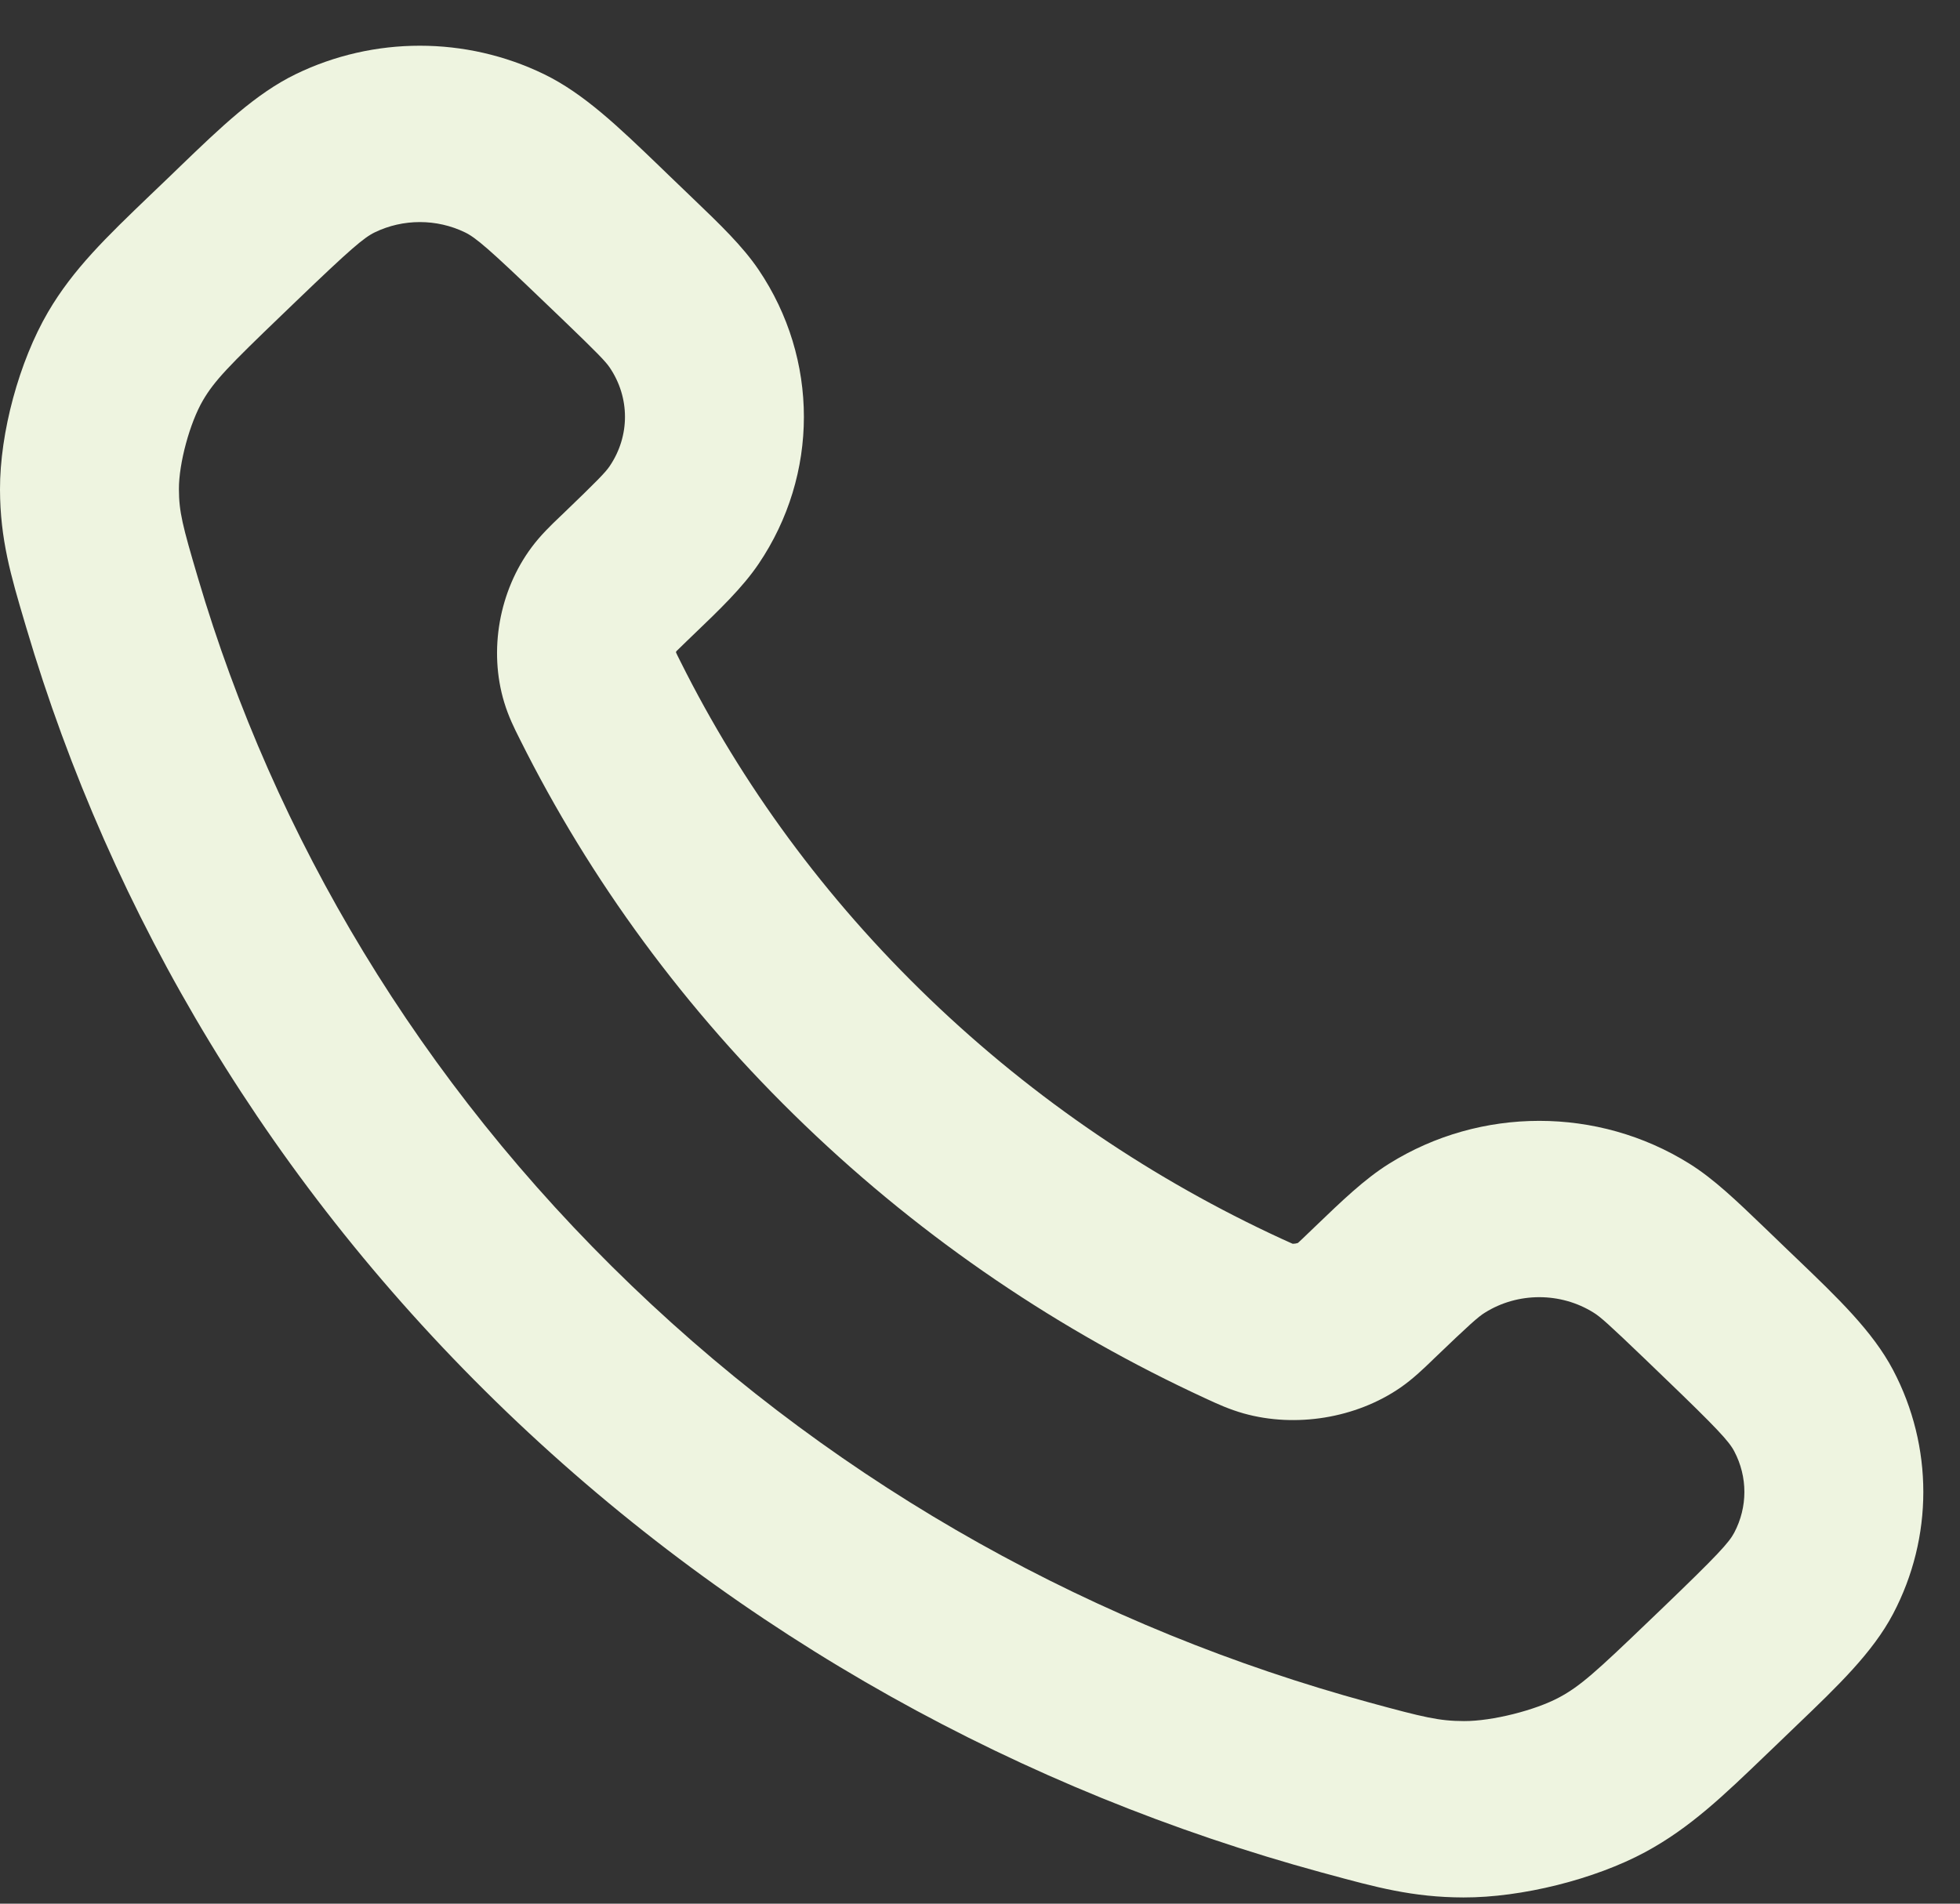 <svg xmlns="http://www.w3.org/2000/svg" fill="none" viewBox="0 0 35 34" height="34" width="35">
<rect x="0" y="0" width="35" height="34" fill="#333333" stroke="none"/>
<path fill="#EEF4E0" d="M8.303 4.15C7.798 3.905 7.197 3.905 6.692 4.15C6.499 4.244 6.266 4.44 5.288 5.38C5.288 5.38 5.288 5.38 5.288 5.38L5.025 5.633C4.087 6.534 3.83 6.799 3.625 7.149C3.389 7.552 3.193 8.277 3.195 8.735C3.196 9.142 3.259 9.388 3.536 10.325C4.901 14.946 7.478 19.312 11.276 22.96C15.074 26.609 19.627 29.091 24.456 30.408C25.428 30.673 25.699 30.738 26.144 30.739C26.643 30.741 27.416 30.547 27.847 30.314C28.218 30.114 28.497 29.863 29.432 28.965L29.696 28.712C30.677 27.769 30.876 27.55 30.969 27.373C31.21 26.915 31.21 26.378 30.969 25.921C30.876 25.744 30.677 25.524 29.696 24.582L29.37 24.268C28.727 23.651 28.576 23.517 28.457 23.444C27.869 23.076 27.104 23.076 26.517 23.444C26.398 23.517 26.247 23.651 25.604 24.268C25.591 24.281 25.578 24.293 25.565 24.306C25.414 24.451 25.228 24.631 25.005 24.785C24.211 25.331 23.138 25.504 22.211 25.245C21.951 25.172 21.737 25.073 21.564 24.993C21.551 24.987 21.538 24.981 21.525 24.975C18.94 23.782 16.516 22.157 14.374 20.098C12.231 18.04 10.535 15.709 9.29 13.217C9.284 13.205 9.277 13.192 9.271 13.179C9.188 13.014 9.082 12.803 9.004 12.545C8.722 11.617 8.914 10.551 9.493 9.775C9.654 9.558 9.842 9.378 9.993 9.234C10.007 9.221 10.02 9.208 10.033 9.196C10.677 8.577 10.814 8.434 10.888 8.324C11.251 7.787 11.251 7.102 10.888 6.565C10.814 6.456 10.677 6.312 10.033 5.693L9.706 5.38C8.728 4.44 8.496 4.244 8.303 4.15ZM12.072 11.654C12.077 11.666 12.085 11.681 12.095 11.703C12.111 11.736 12.13 11.774 12.156 11.825C13.241 13.997 14.723 16.036 16.603 17.842C18.484 19.649 20.61 21.075 22.879 22.122C22.933 22.146 22.972 22.165 23.007 22.18C23.041 22.196 23.062 22.205 23.076 22.211C23.078 22.212 23.08 22.212 23.081 22.213C23.082 22.213 23.083 22.213 23.084 22.213C23.096 22.214 23.114 22.213 23.134 22.21C23.152 22.207 23.167 22.202 23.178 22.199C23.18 22.197 23.181 22.195 23.184 22.193C23.222 22.159 23.272 22.111 23.375 22.012C23.409 21.979 23.444 21.946 23.478 21.913C23.96 21.45 24.367 21.057 24.807 20.783C26.439 19.764 28.535 19.764 30.167 20.783C30.606 21.057 31.014 21.45 31.496 21.913C31.53 21.946 31.564 21.979 31.599 22.012L31.925 22.326C31.979 22.378 32.032 22.429 32.085 22.479C32.815 23.179 33.441 23.778 33.805 24.469C34.525 25.837 34.525 27.456 33.805 28.824C33.441 29.515 32.815 30.115 32.085 30.814C32.032 30.865 31.979 30.916 31.925 30.968L31.662 31.221C31.625 31.257 31.588 31.292 31.552 31.326C30.769 32.079 30.178 32.647 29.381 33.078C28.474 33.567 27.169 33.892 26.134 33.889C25.227 33.887 24.567 33.706 23.694 33.468C23.664 33.46 23.634 33.452 23.604 33.444C18.276 31.991 13.244 29.248 9.046 25.216C4.848 21.183 1.986 16.342 0.468 11.206C0.459 11.175 0.45 11.145 0.441 11.115C0.194 10.281 0.003 9.633 2.13981e-05 8.744C-0.003 7.728 0.342 6.457 0.857 5.575C1.308 4.804 1.902 4.234 2.682 3.485C2.719 3.45 2.757 3.414 2.795 3.377C2.795 3.377 2.795 3.377 2.795 3.377L3.059 3.124C3.112 3.073 3.164 3.023 3.215 2.973C3.947 2.268 4.568 1.671 5.28 1.325C6.675 0.647 8.319 0.647 9.715 1.325C10.427 1.671 11.047 2.268 11.78 2.973C11.831 3.023 11.883 3.073 11.936 3.124L12.262 3.437C12.297 3.471 12.332 3.505 12.367 3.538C12.848 3.999 13.258 4.392 13.546 4.817C14.625 6.413 14.625 8.477 13.546 10.072C13.258 10.497 12.848 10.89 12.367 11.351C12.332 11.385 12.297 11.418 12.262 11.452C12.161 11.55 12.111 11.598 12.075 11.634C12.074 11.638 12.073 11.642 12.073 11.646C12.072 11.649 12.072 11.651 12.072 11.654Z" clip-rule="evenodd" fill-rule="evenodd"></path>
</svg>
